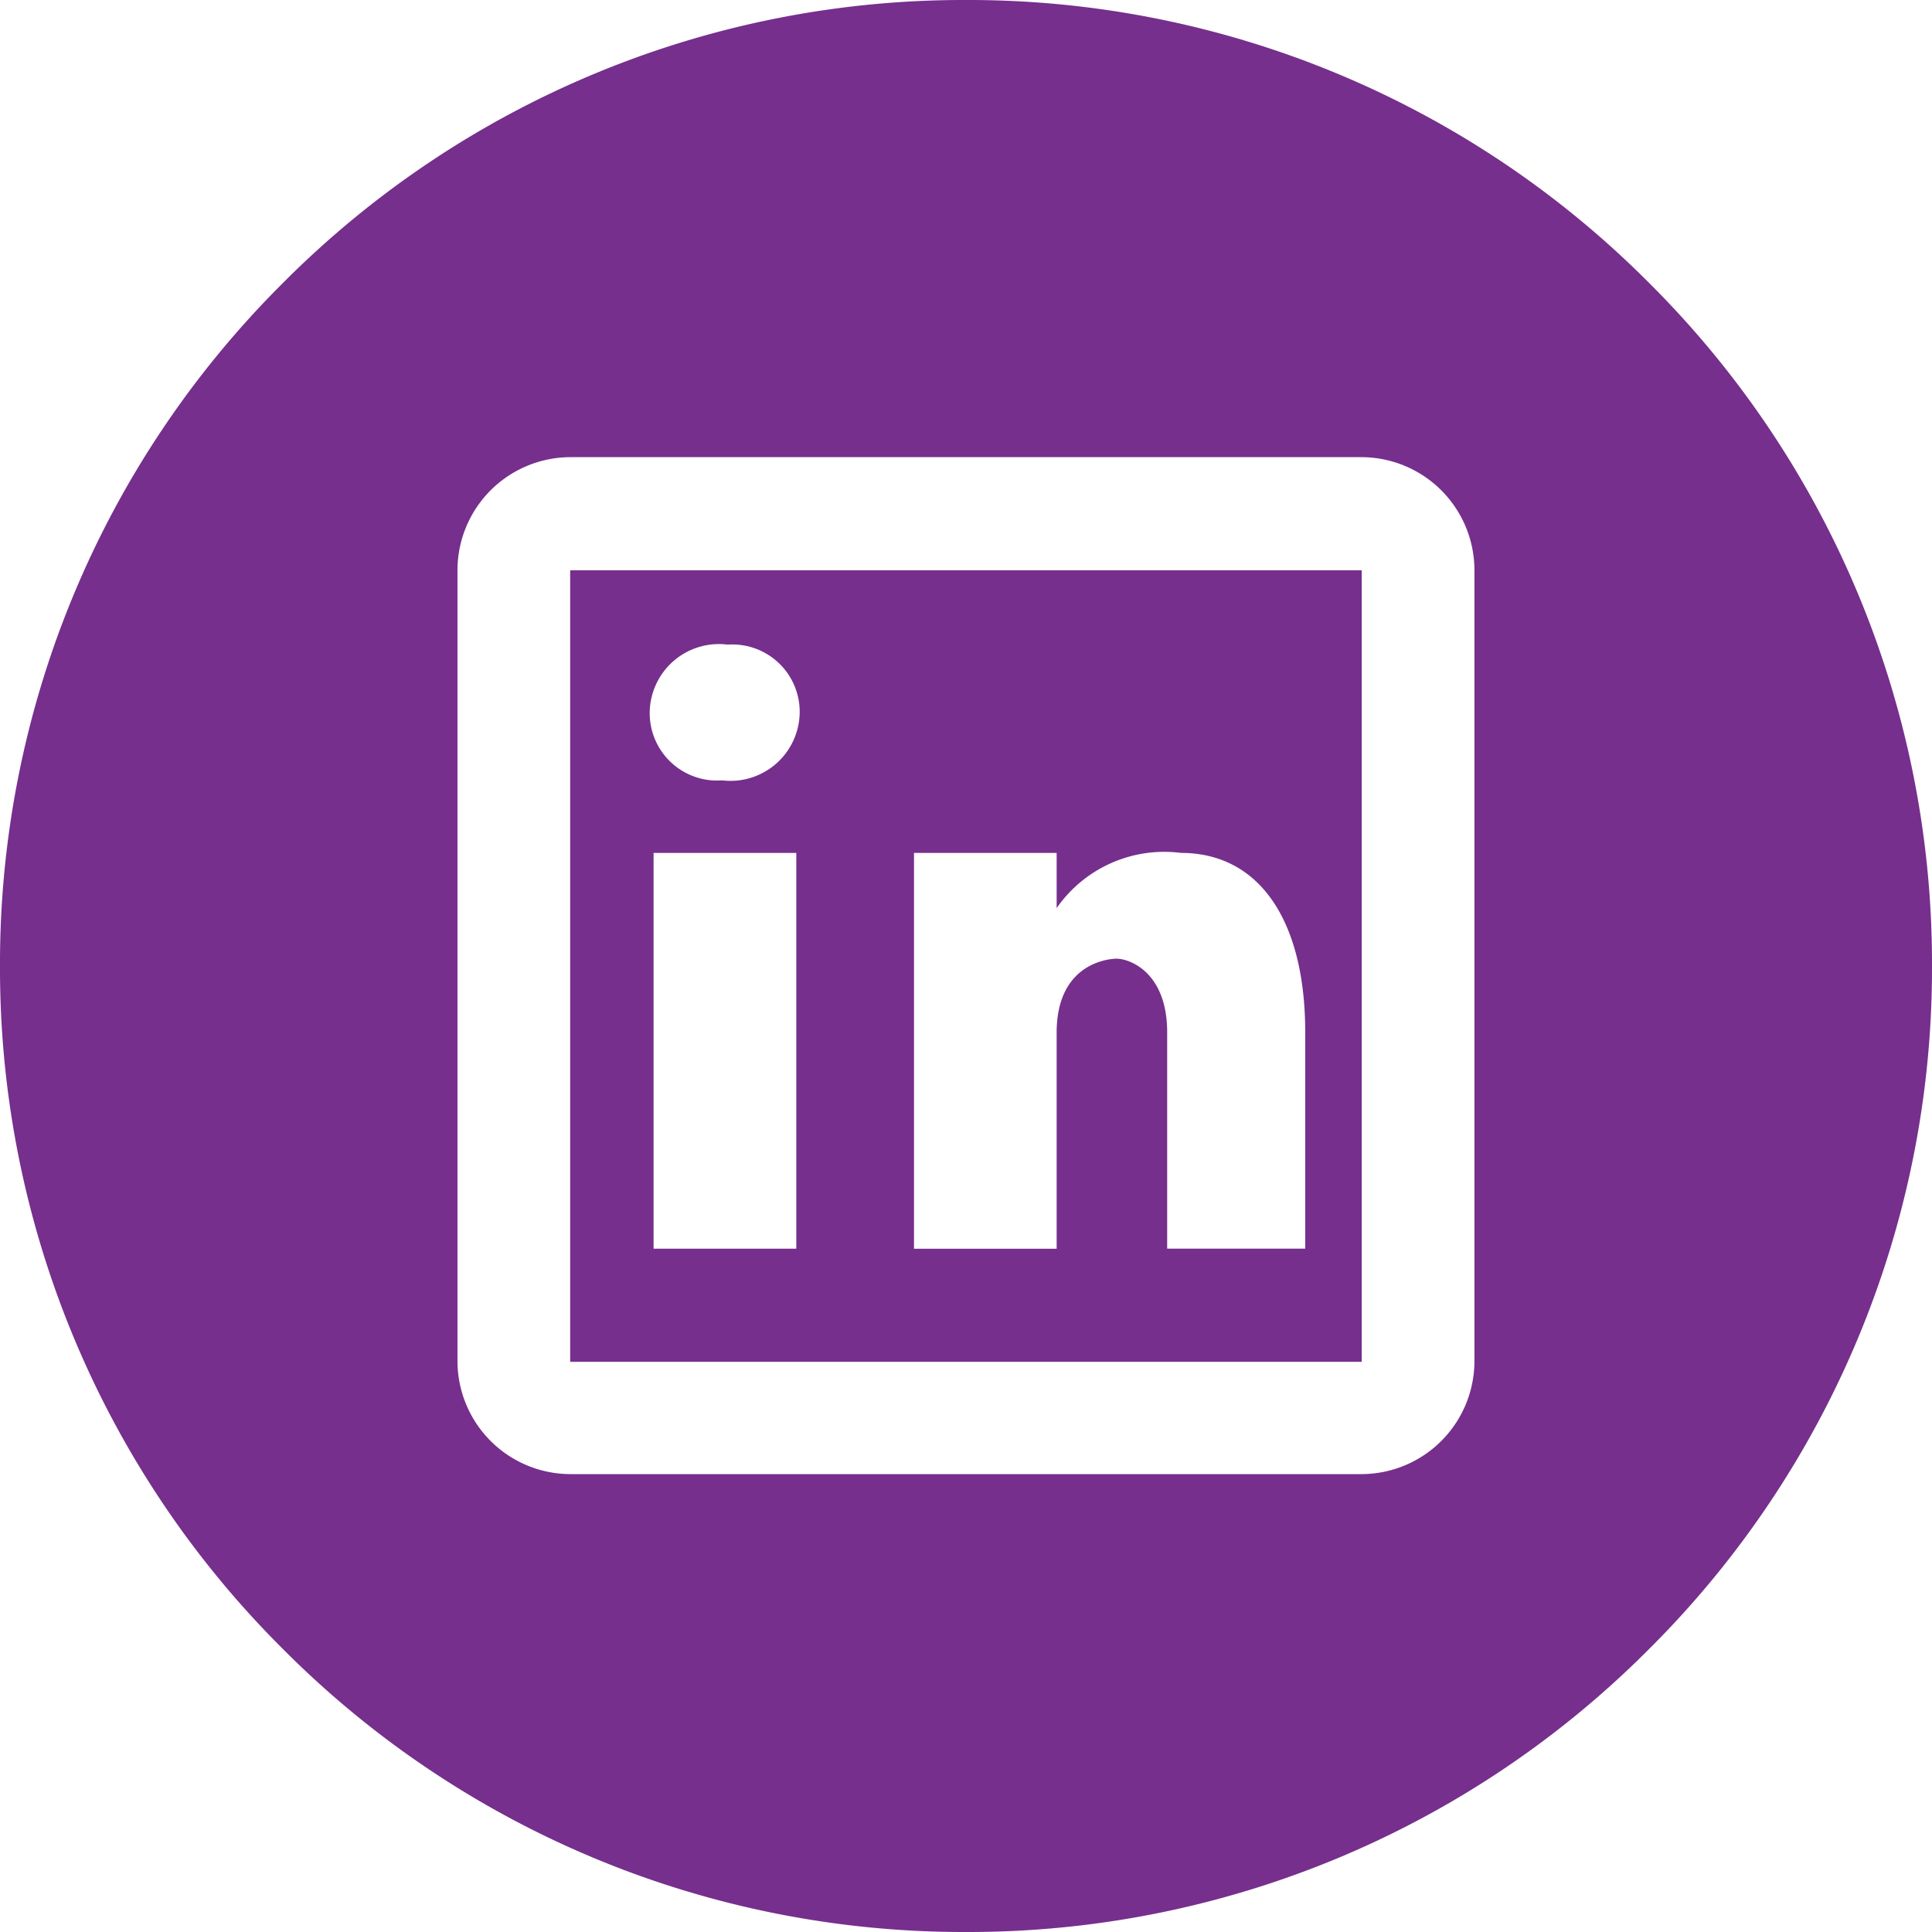<svg xmlns="http://www.w3.org/2000/svg" xmlns:xlink="http://www.w3.org/1999/xlink" width="24" height="24" viewBox="0 0 24 24">
  <defs>
    <clipPath>
      <rect width="24" height="24"/>
    </clipPath>
  </defs>
  <g clip-path="url(#clip-Icon-linkedin)">
    <rect width="24" height="24" fill="rgba(255,255,255,0)"/>
    <path d="M596-3292a11.921,11.921,0,0,1-8.485-3.515A11.921,11.921,0,0,1,584-3304a11.921,11.921,0,0,1,3.515-8.485A11.921,11.921,0,0,1,596-3316a11.923,11.923,0,0,1,8.486,3.515A11.921,11.921,0,0,1,608-3304a11.921,11.921,0,0,1-3.515,8.485A11.923,11.923,0,0,1,596-3292Zm-4.917-18.321a1.406,1.406,0,0,0-1.4,1.4v9.833a1.406,1.406,0,0,0,1.4,1.4h9.833a1.406,1.406,0,0,0,1.4-1.4v-9.833a1.406,1.406,0,0,0-1.4-1.4Zm9.833,11.238h-9.833v-9.833h9.833v9.833Zm-3.047-5.008c.163,0,.63.168.63.915v2.687h1.715v-2.687c0-1.4-.577-2.229-1.544-2.229a1.628,1.628,0,0,0-1.544.686v-.686h-1.772v4.917h1.772v-2.687C597.128-3304.08,597.84-3304.091,597.87-3304.091Zm-5.75-1.314v4.917h1.773v-4.917Zm.915-2.588a.86.86,0,0,0-.963.843.837.837,0,0,0,.9.844.86.86,0,0,0,.963-.844A.837.837,0,0,0,593.035-3307.992Z" transform="translate(-584 3316)" fill="#762f8d" stroke="rgba(0,0,0,0)" stroke-miterlimit="10" stroke-width="1"/>
  </g>
</svg>
